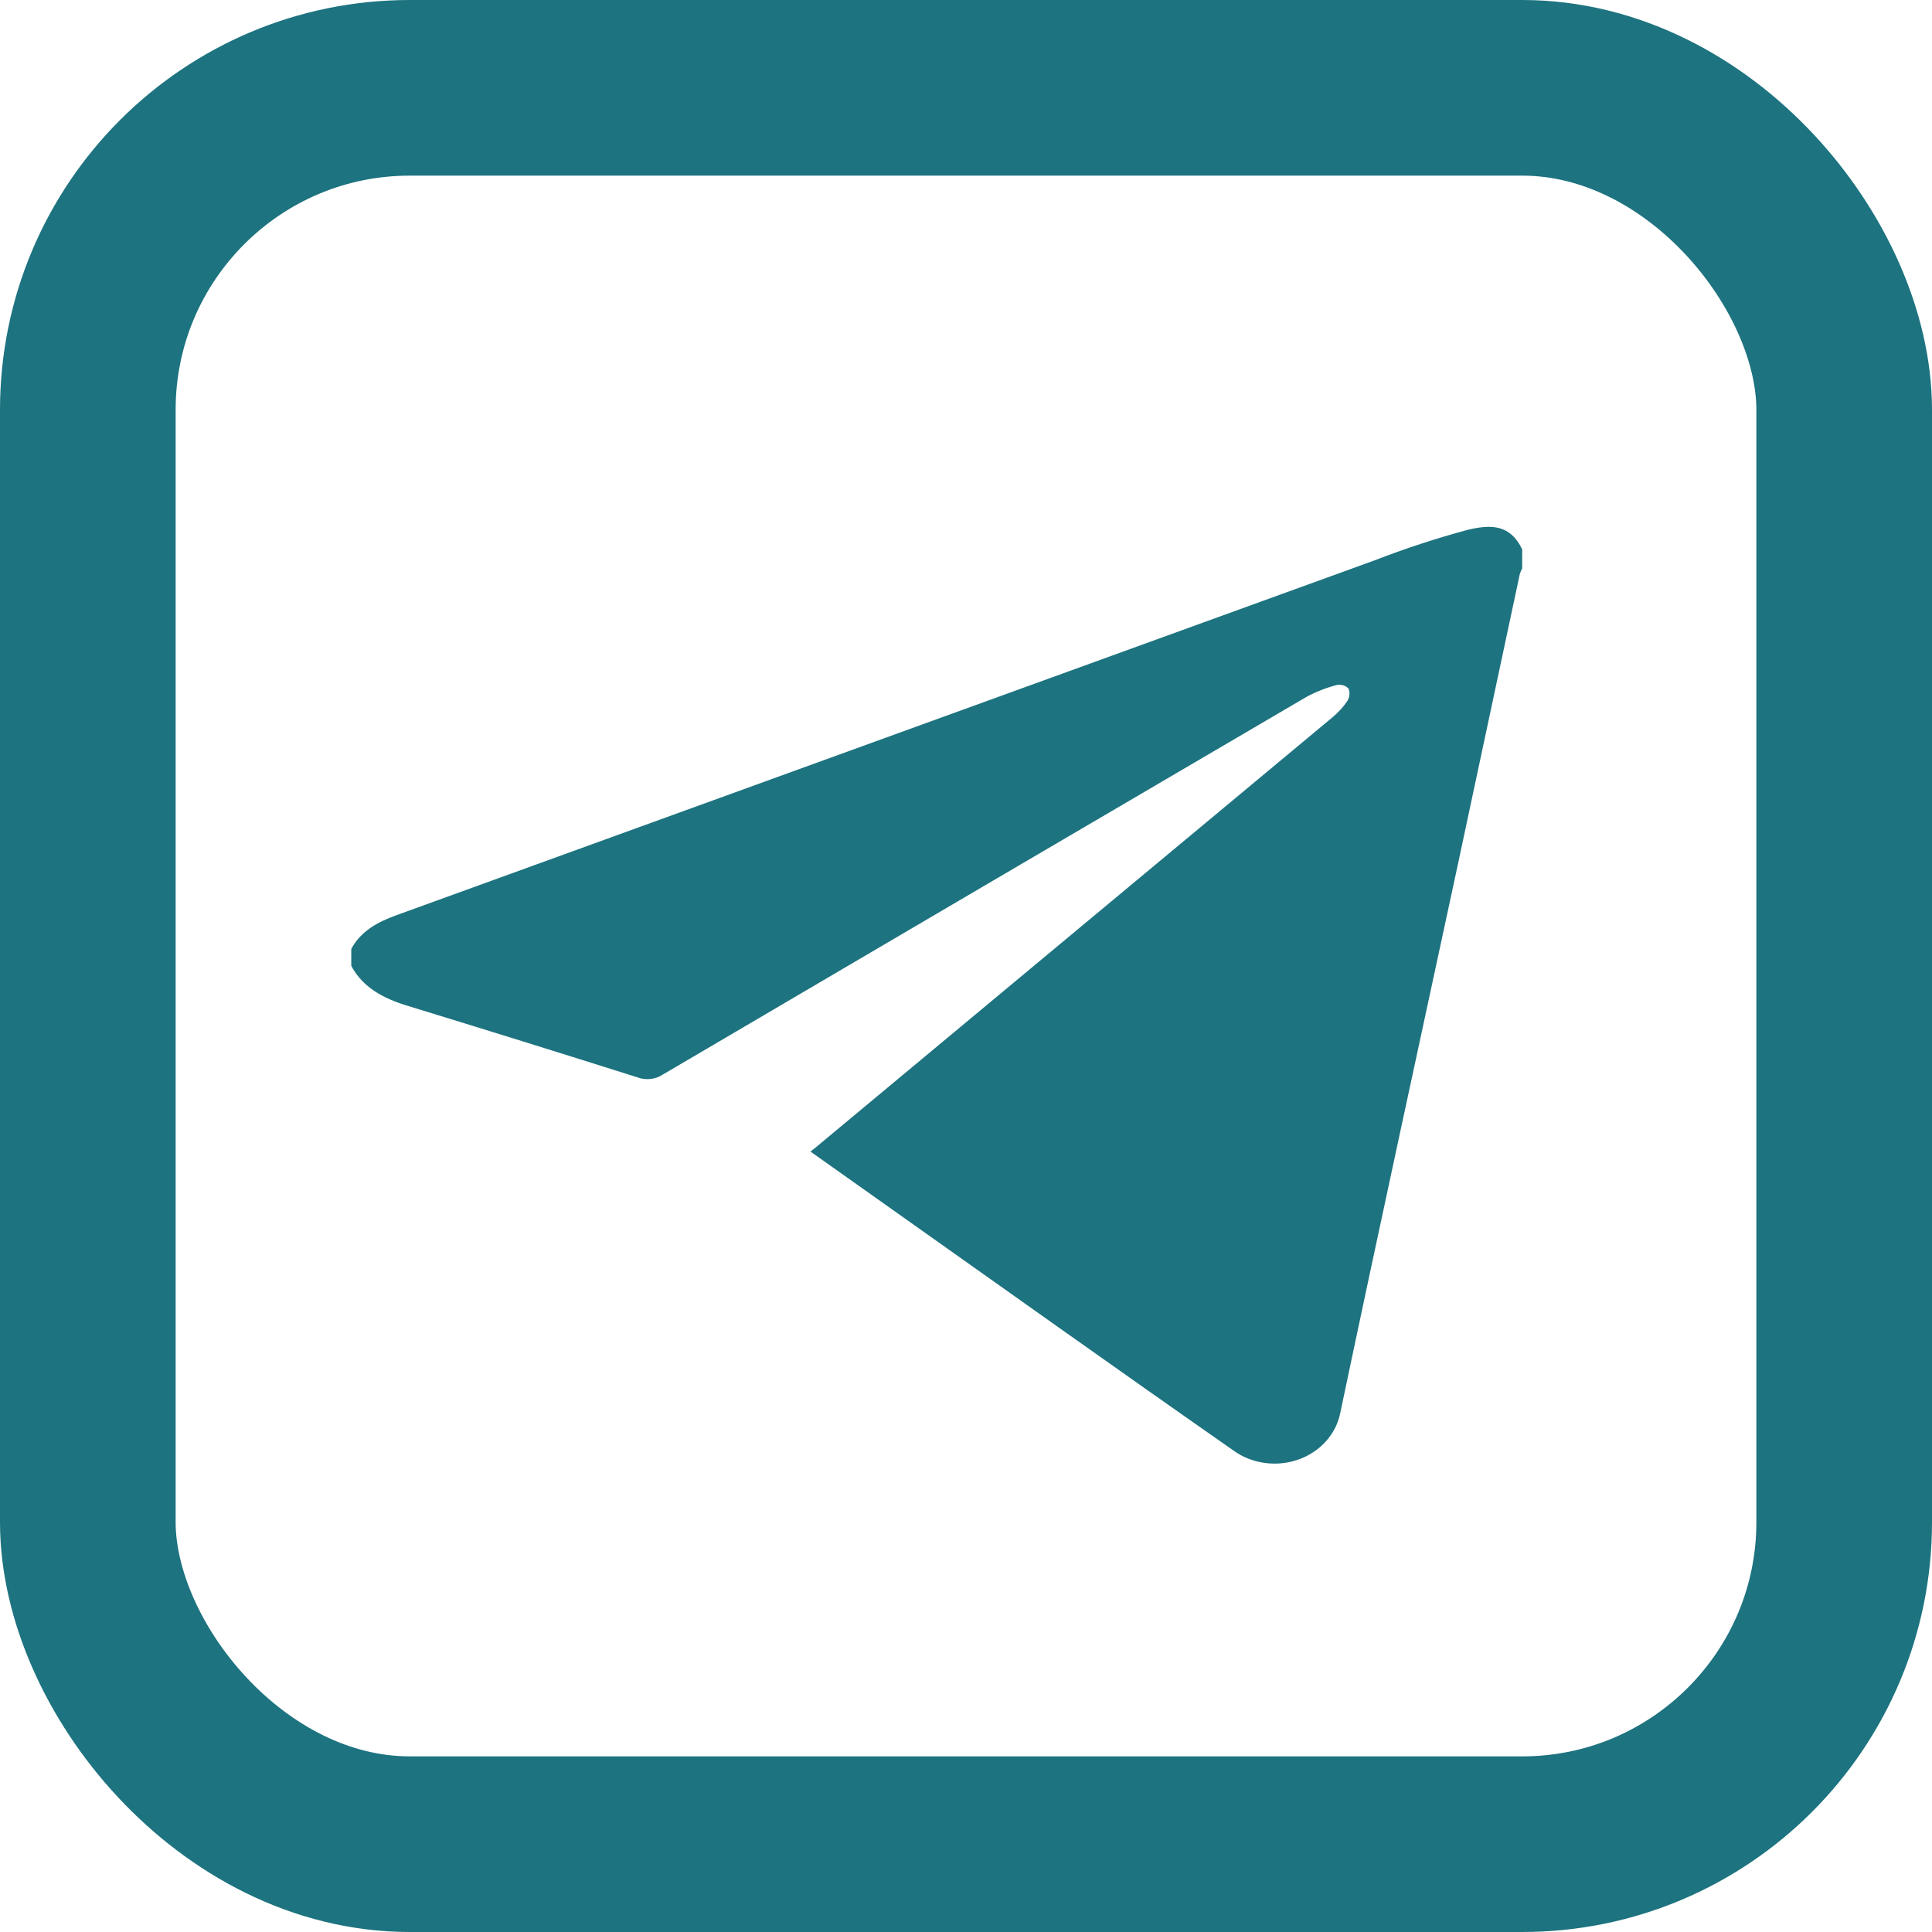 <?xml version="1.0" encoding="UTF-8"?> <svg xmlns="http://www.w3.org/2000/svg" width="33" height="33" viewBox="0 0 33 33" fill="none"><rect x="1.5" y="1.5" width="30" height="30" rx="5.5" stroke="#1D737F" stroke-width="3"></rect><g clip-path="url(#clip0_2086_1020)"><path d="M26 9.383V9.709C25.983 9.741 25.969 9.773 25.959 9.807C25.606 11.46 25.253 13.114 24.901 14.768C24.229 17.897 23.548 21.015 22.891 24.142C22.855 24.319 22.769 24.485 22.643 24.624C22.517 24.762 22.355 24.869 22.172 24.932C21.989 24.996 21.791 25.015 21.597 24.987C21.404 24.96 21.221 24.887 21.067 24.775C19.079 23.387 17.106 21.98 15.127 20.579L13.844 19.67C13.901 19.623 13.949 19.589 13.988 19.553C16.909 17.122 19.831 14.69 22.753 12.258C22.855 12.174 22.944 12.077 23.016 11.97C23.035 11.938 23.047 11.902 23.049 11.866C23.052 11.829 23.046 11.793 23.032 11.759C23.007 11.734 22.975 11.715 22.94 11.705C22.904 11.695 22.867 11.694 22.831 11.701C22.651 11.748 22.479 11.816 22.318 11.902C18.651 14.05 14.984 16.201 11.317 18.357C11.255 18.397 11.182 18.423 11.107 18.43C11.031 18.438 10.955 18.428 10.885 18.401C9.576 17.987 8.265 17.579 6.952 17.177C6.545 17.052 6.198 16.867 6 16.498V16.209C6.16 15.908 6.446 15.75 6.767 15.634C12.338 13.613 17.909 11.592 23.48 9.571C24 9.369 24.532 9.195 25.073 9.049C25.481 8.952 25.797 8.963 26 9.383Z" fill="#1D737F"></path></g><defs><clipPath id="clip0_2086_1020"><rect width="20" height="16" fill="white" transform="translate(6 9)"></rect></clipPath></defs></svg> 